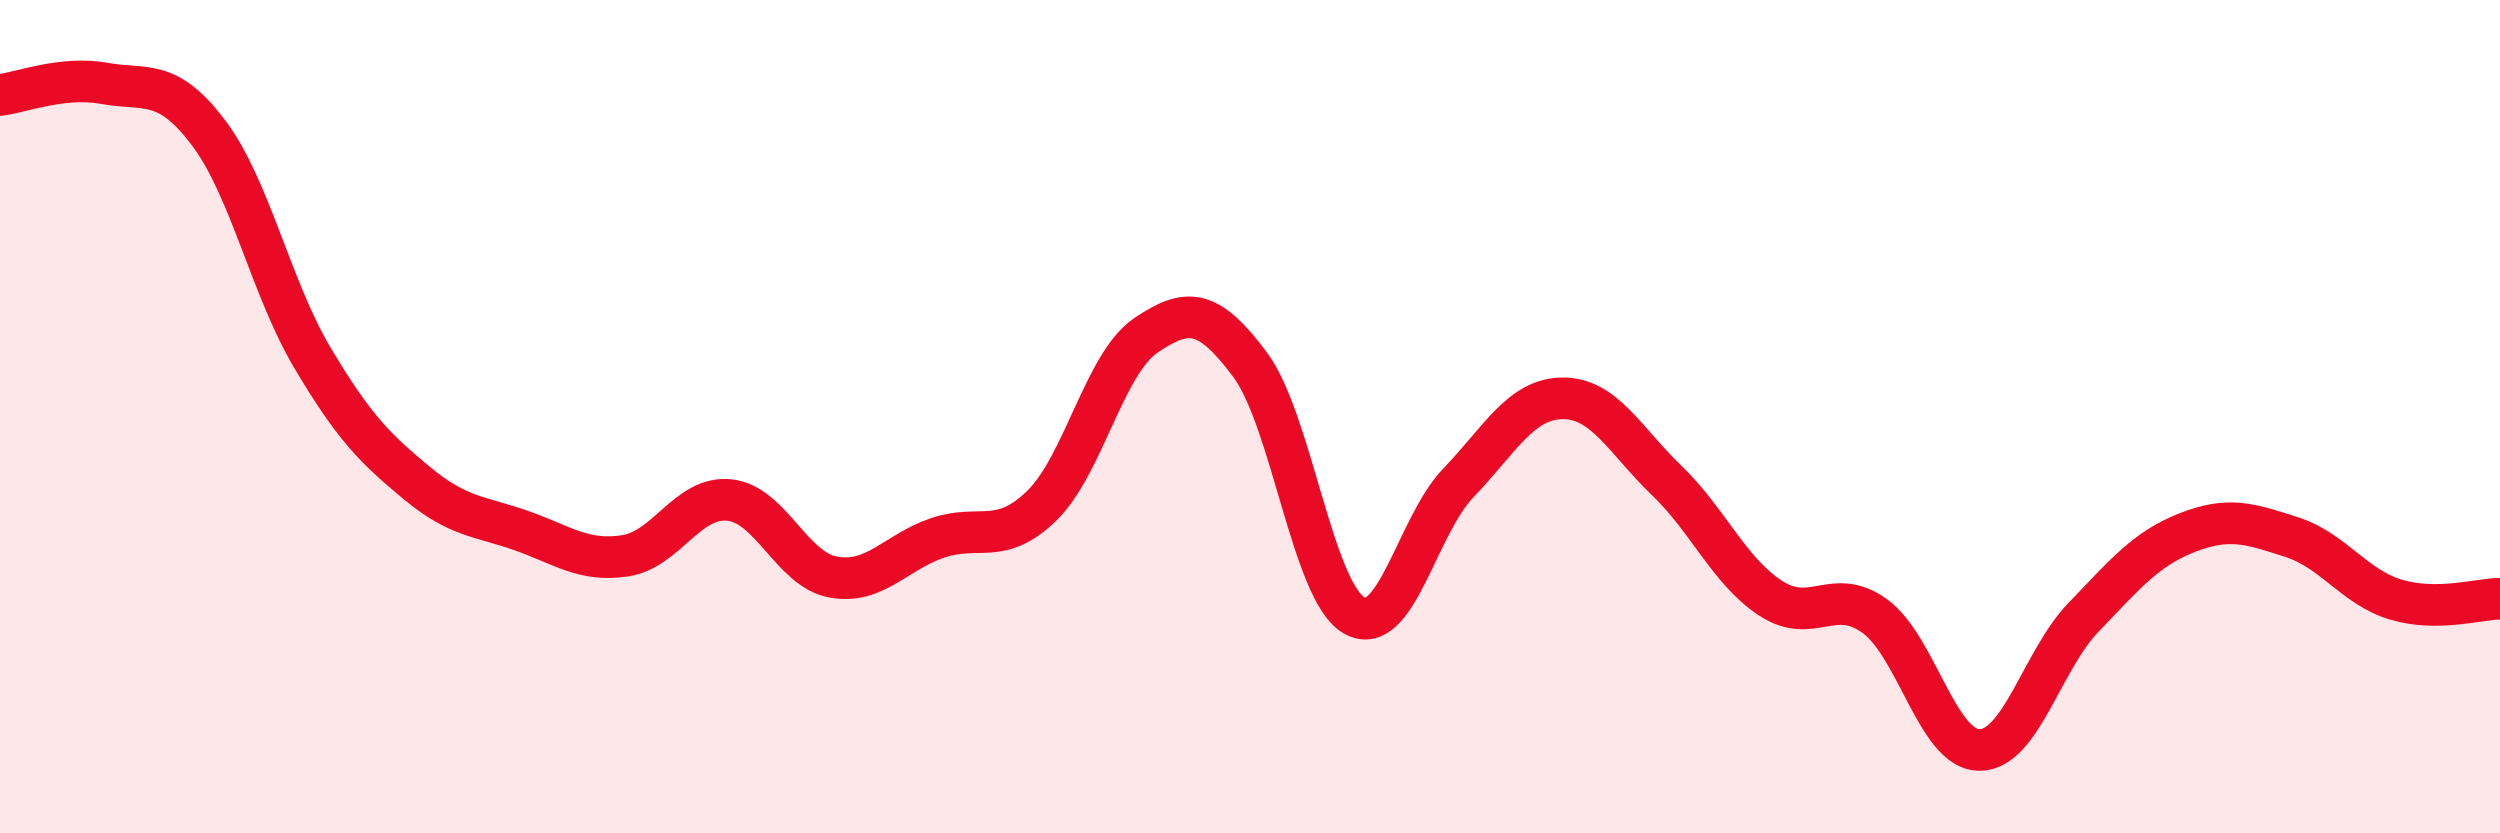 
    <svg width="60" height="20" viewBox="0 0 60 20" xmlns="http://www.w3.org/2000/svg">
      <path
        d="M 0,2.28 C 0.5,2.22 1.5,1.82 2.5,2 C 3.5,2.18 4,1.86 5,3.18 C 6,4.5 6.5,6.91 7.5,8.59 C 8.5,10.27 9,10.76 10,11.59 C 11,12.42 11.5,12.38 12.5,12.73 C 13.5,13.08 14,13.49 15,13.34 C 16,13.19 16.5,11.9 17.5,12 C 18.5,12.1 19,13.67 20,13.85 C 21,14.03 21.5,13.25 22.5,12.91 C 23.5,12.57 24,13.11 25,12.14 C 26,11.17 26.5,8.73 27.5,8.05 C 28.5,7.37 29,7.41 30,8.75 C 31,10.09 31.5,14.2 32.5,14.77 C 33.5,15.34 34,12.63 35,11.59 C 36,10.55 36.5,9.57 37.5,9.56 C 38.5,9.55 39,10.57 40,11.53 C 41,12.49 41.5,13.71 42.5,14.36 C 43.5,15.01 44,14.06 45,14.79 C 46,15.52 46.5,17.99 47.5,18 C 48.5,18.01 49,15.86 50,14.82 C 51,13.78 51.5,13.17 52.5,12.78 C 53.5,12.39 54,12.57 55,12.89 C 56,13.21 56.5,14.09 57.5,14.39 C 58.5,14.69 59.5,14.37 60,14.37L60 20L0 20Z"
        fill="#EB0A25"
        opacity="0.1"
        stroke-linecap="round"
        stroke-linejoin="round"
      />
      <path
        d="M 0,2.28 C 0.5,2.22 1.5,1.82 2.5,2 C 3.5,2.18 4,1.86 5,3.18 C 6,4.5 6.5,6.91 7.5,8.59 C 8.5,10.27 9,10.76 10,11.59 C 11,12.42 11.5,12.38 12.5,12.73 C 13.5,13.08 14,13.49 15,13.34 C 16,13.19 16.5,11.9 17.5,12 C 18.5,12.1 19,13.67 20,13.85 C 21,14.03 21.5,13.25 22.5,12.91 C 23.5,12.57 24,13.11 25,12.14 C 26,11.17 26.5,8.73 27.5,8.05 C 28.5,7.37 29,7.41 30,8.75 C 31,10.09 31.5,14.2 32.5,14.77 C 33.5,15.34 34,12.63 35,11.59 C 36,10.55 36.5,9.57 37.5,9.56 C 38.5,9.55 39,10.57 40,11.53 C 41,12.49 41.5,13.71 42.5,14.36 C 43.5,15.01 44,14.06 45,14.79 C 46,15.52 46.5,17.99 47.5,18 C 48.5,18.01 49,15.86 50,14.82 C 51,13.78 51.5,13.17 52.5,12.78 C 53.5,12.39 54,12.57 55,12.89 C 56,13.21 56.5,14.09 57.5,14.39 C 58.5,14.69 59.5,14.37 60,14.37"
        stroke="#EB0A25"
        stroke-width="1"
        fill="none"
        stroke-linecap="round"
        stroke-linejoin="round"
      />
    </svg>
  